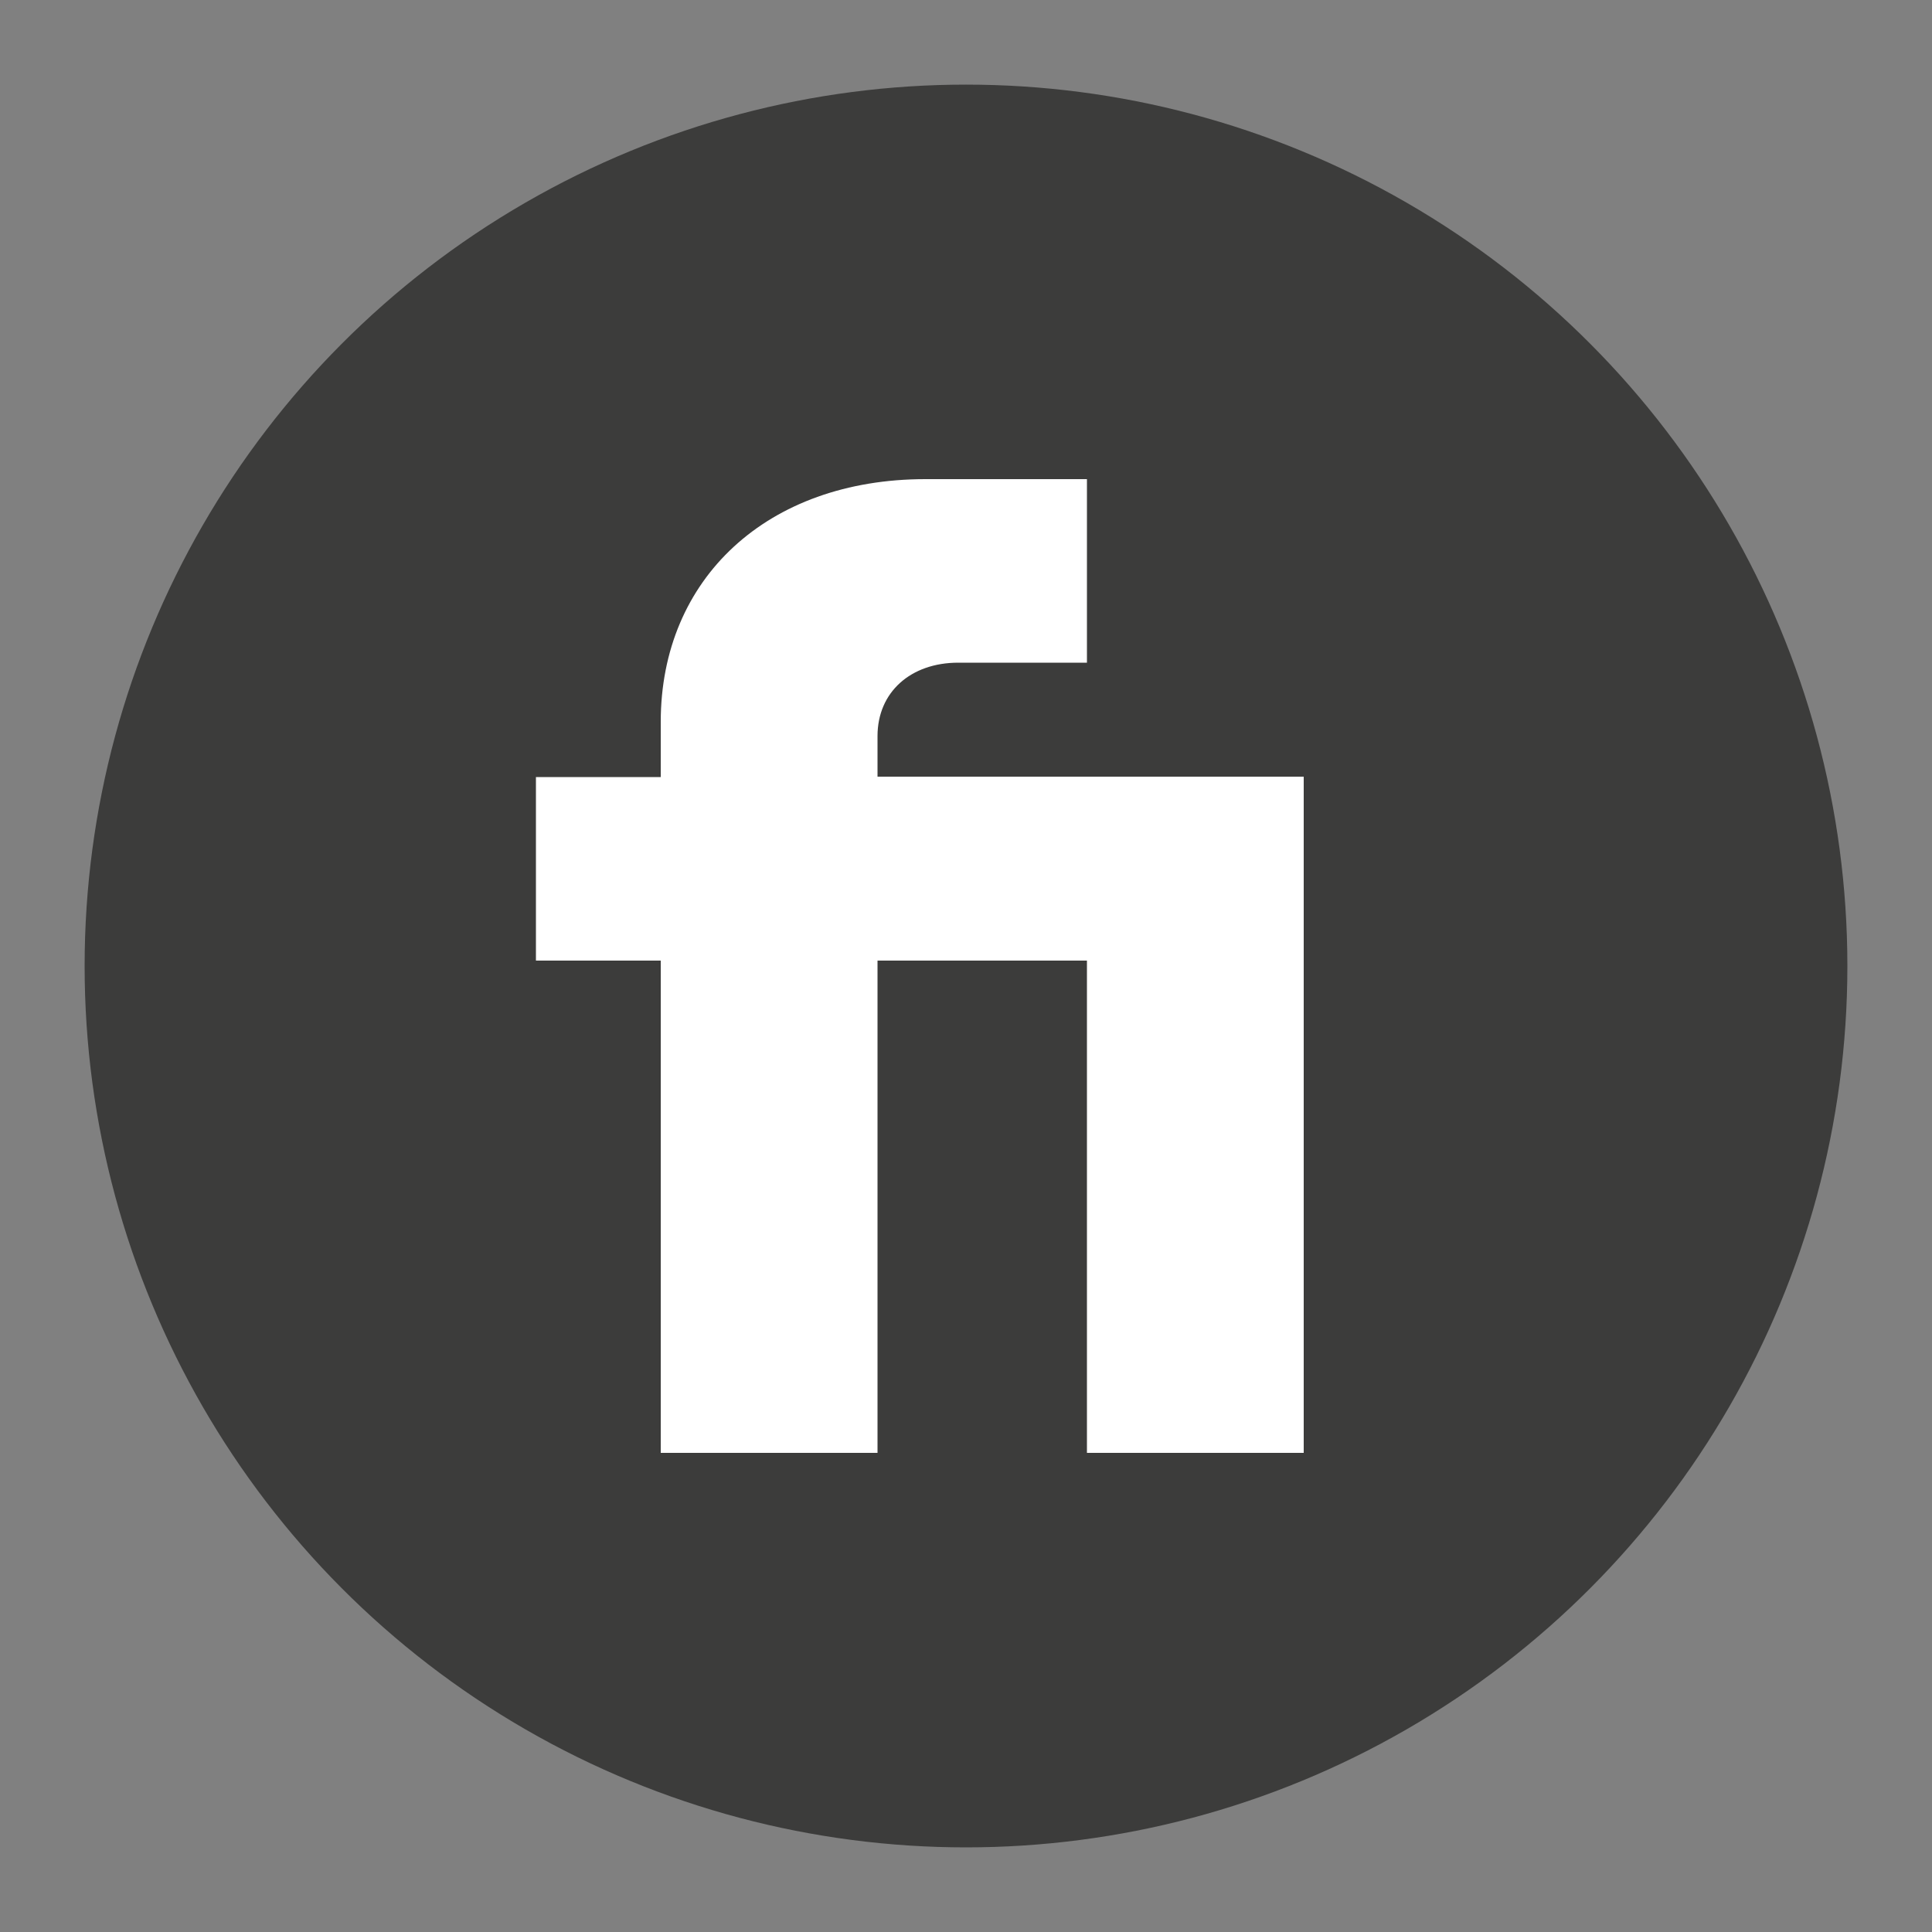 <?xml version="1.0" encoding="UTF-8"?>
<svg xmlns="http://www.w3.org/2000/svg" version="1.1" viewBox="0 0 500 500">
  <rect x="0" y="0" width="500" height="500" fill="#808080" stroke="none"/>
  <!-- Generator: Adobe Illustrator 29.2.1, SVG Export Plug-In . SVG Version: 2.1.0 Build 116)  -->
  <defs>
    <style>
      .st0 {
        fill: #3c3c3b;
      }

      .st1 {
        fill: #fff;
      }
    </style>
  </defs>
  <g id="Shape">
    <circle class="st0" cx="250" cy="250" r="228.1"/>
  </g>
  <g id="Logo">
    <path class="st1" d="M171,376h56.1v-127.4h54.2v127.4h56.1v-175h-110.3v-10.5c0-11.4,8.6-19,20.9-19h33.3v-47.5h-41.8c-40.9,0-68.5,25.7-68.5,62.8v14.3h-32.3v47.5h32.3v127.4Z"/>
  </g>
</svg>